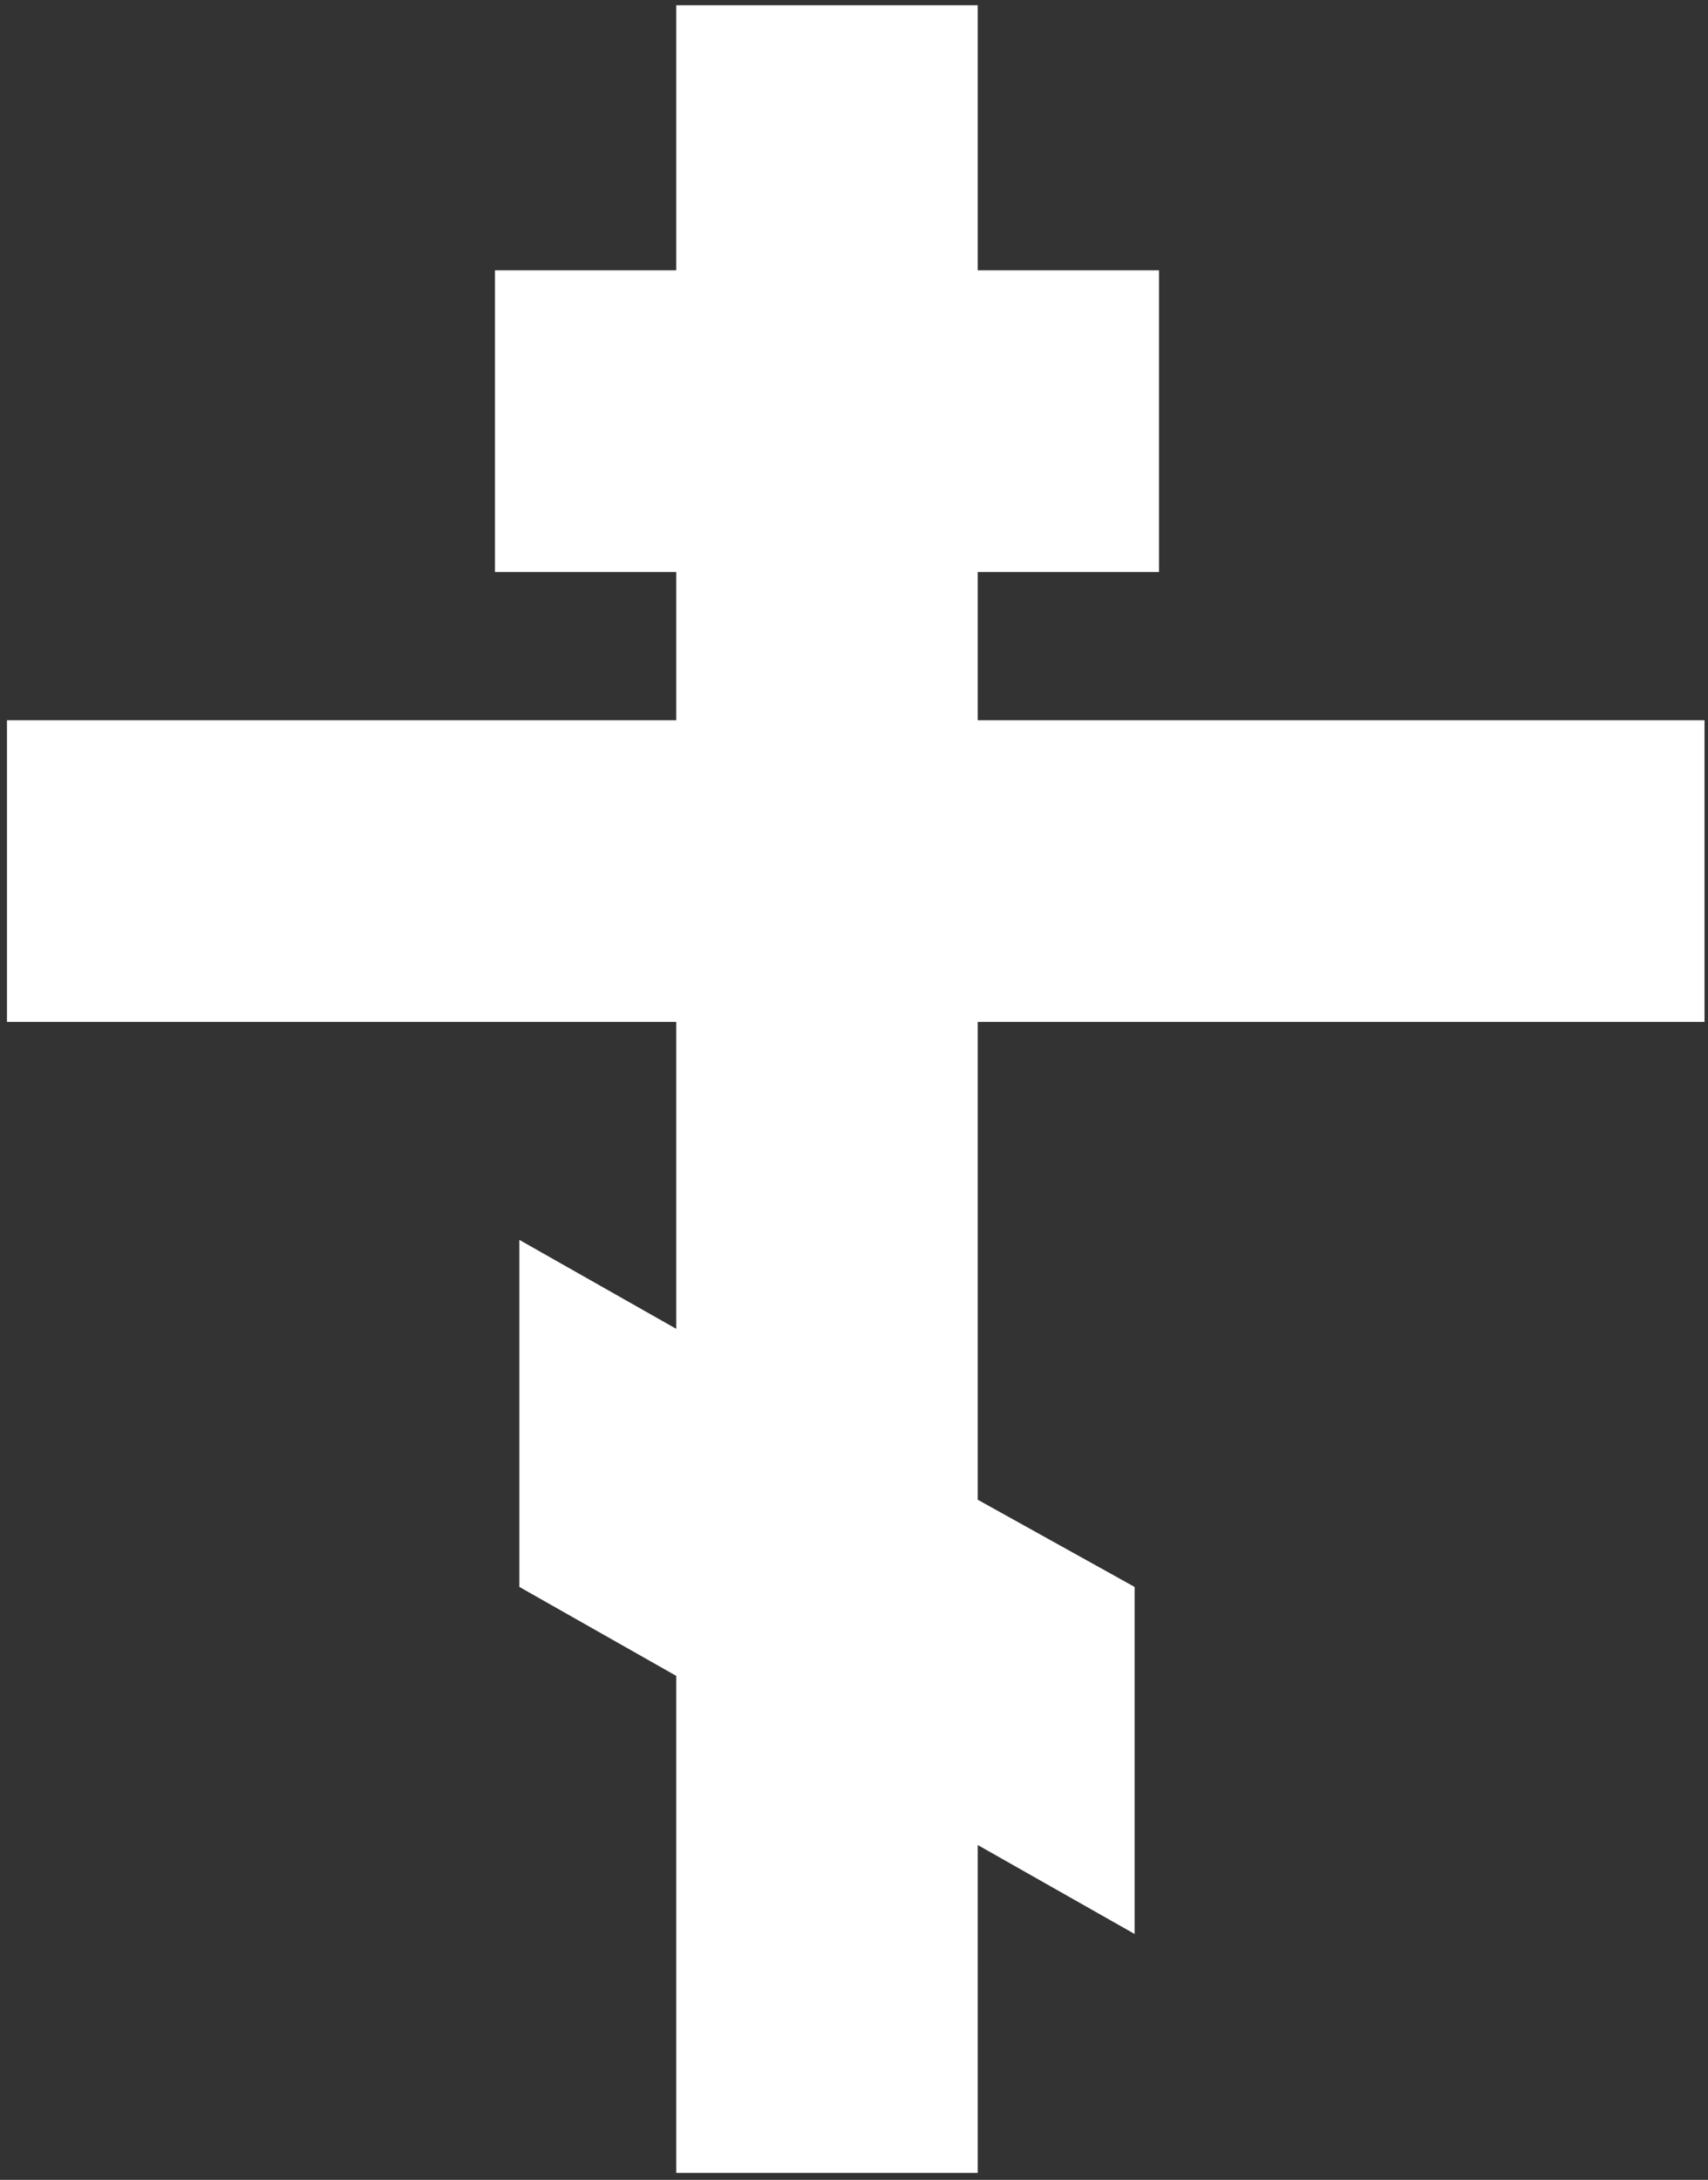 <?xml version="1.0" encoding="UTF-8"?> <svg xmlns="http://www.w3.org/2000/svg" viewBox="0 0 98 125" width="98" height="125"><rect x="0" y="0" width="98" height="125" fill="#333333" stroke="none"/> <title>logo-svg</title> <style> .s0 { fill: #ffffff } </style> <path id="Layer" class="s0" d="m97.8 58.6v-17.3h-41.7v-8.5h10.4v-17.3h-10.4v-15.2h-17.3v15.2h-10.4v17.3h10.4v8.5h-38.4v17.3h38.4v17.6l-9-5.1v19.9l9 5.1v28.5h17.3v-18.8l9 5.1v-19.9l-9-5v-27.4z"></path> </svg> 